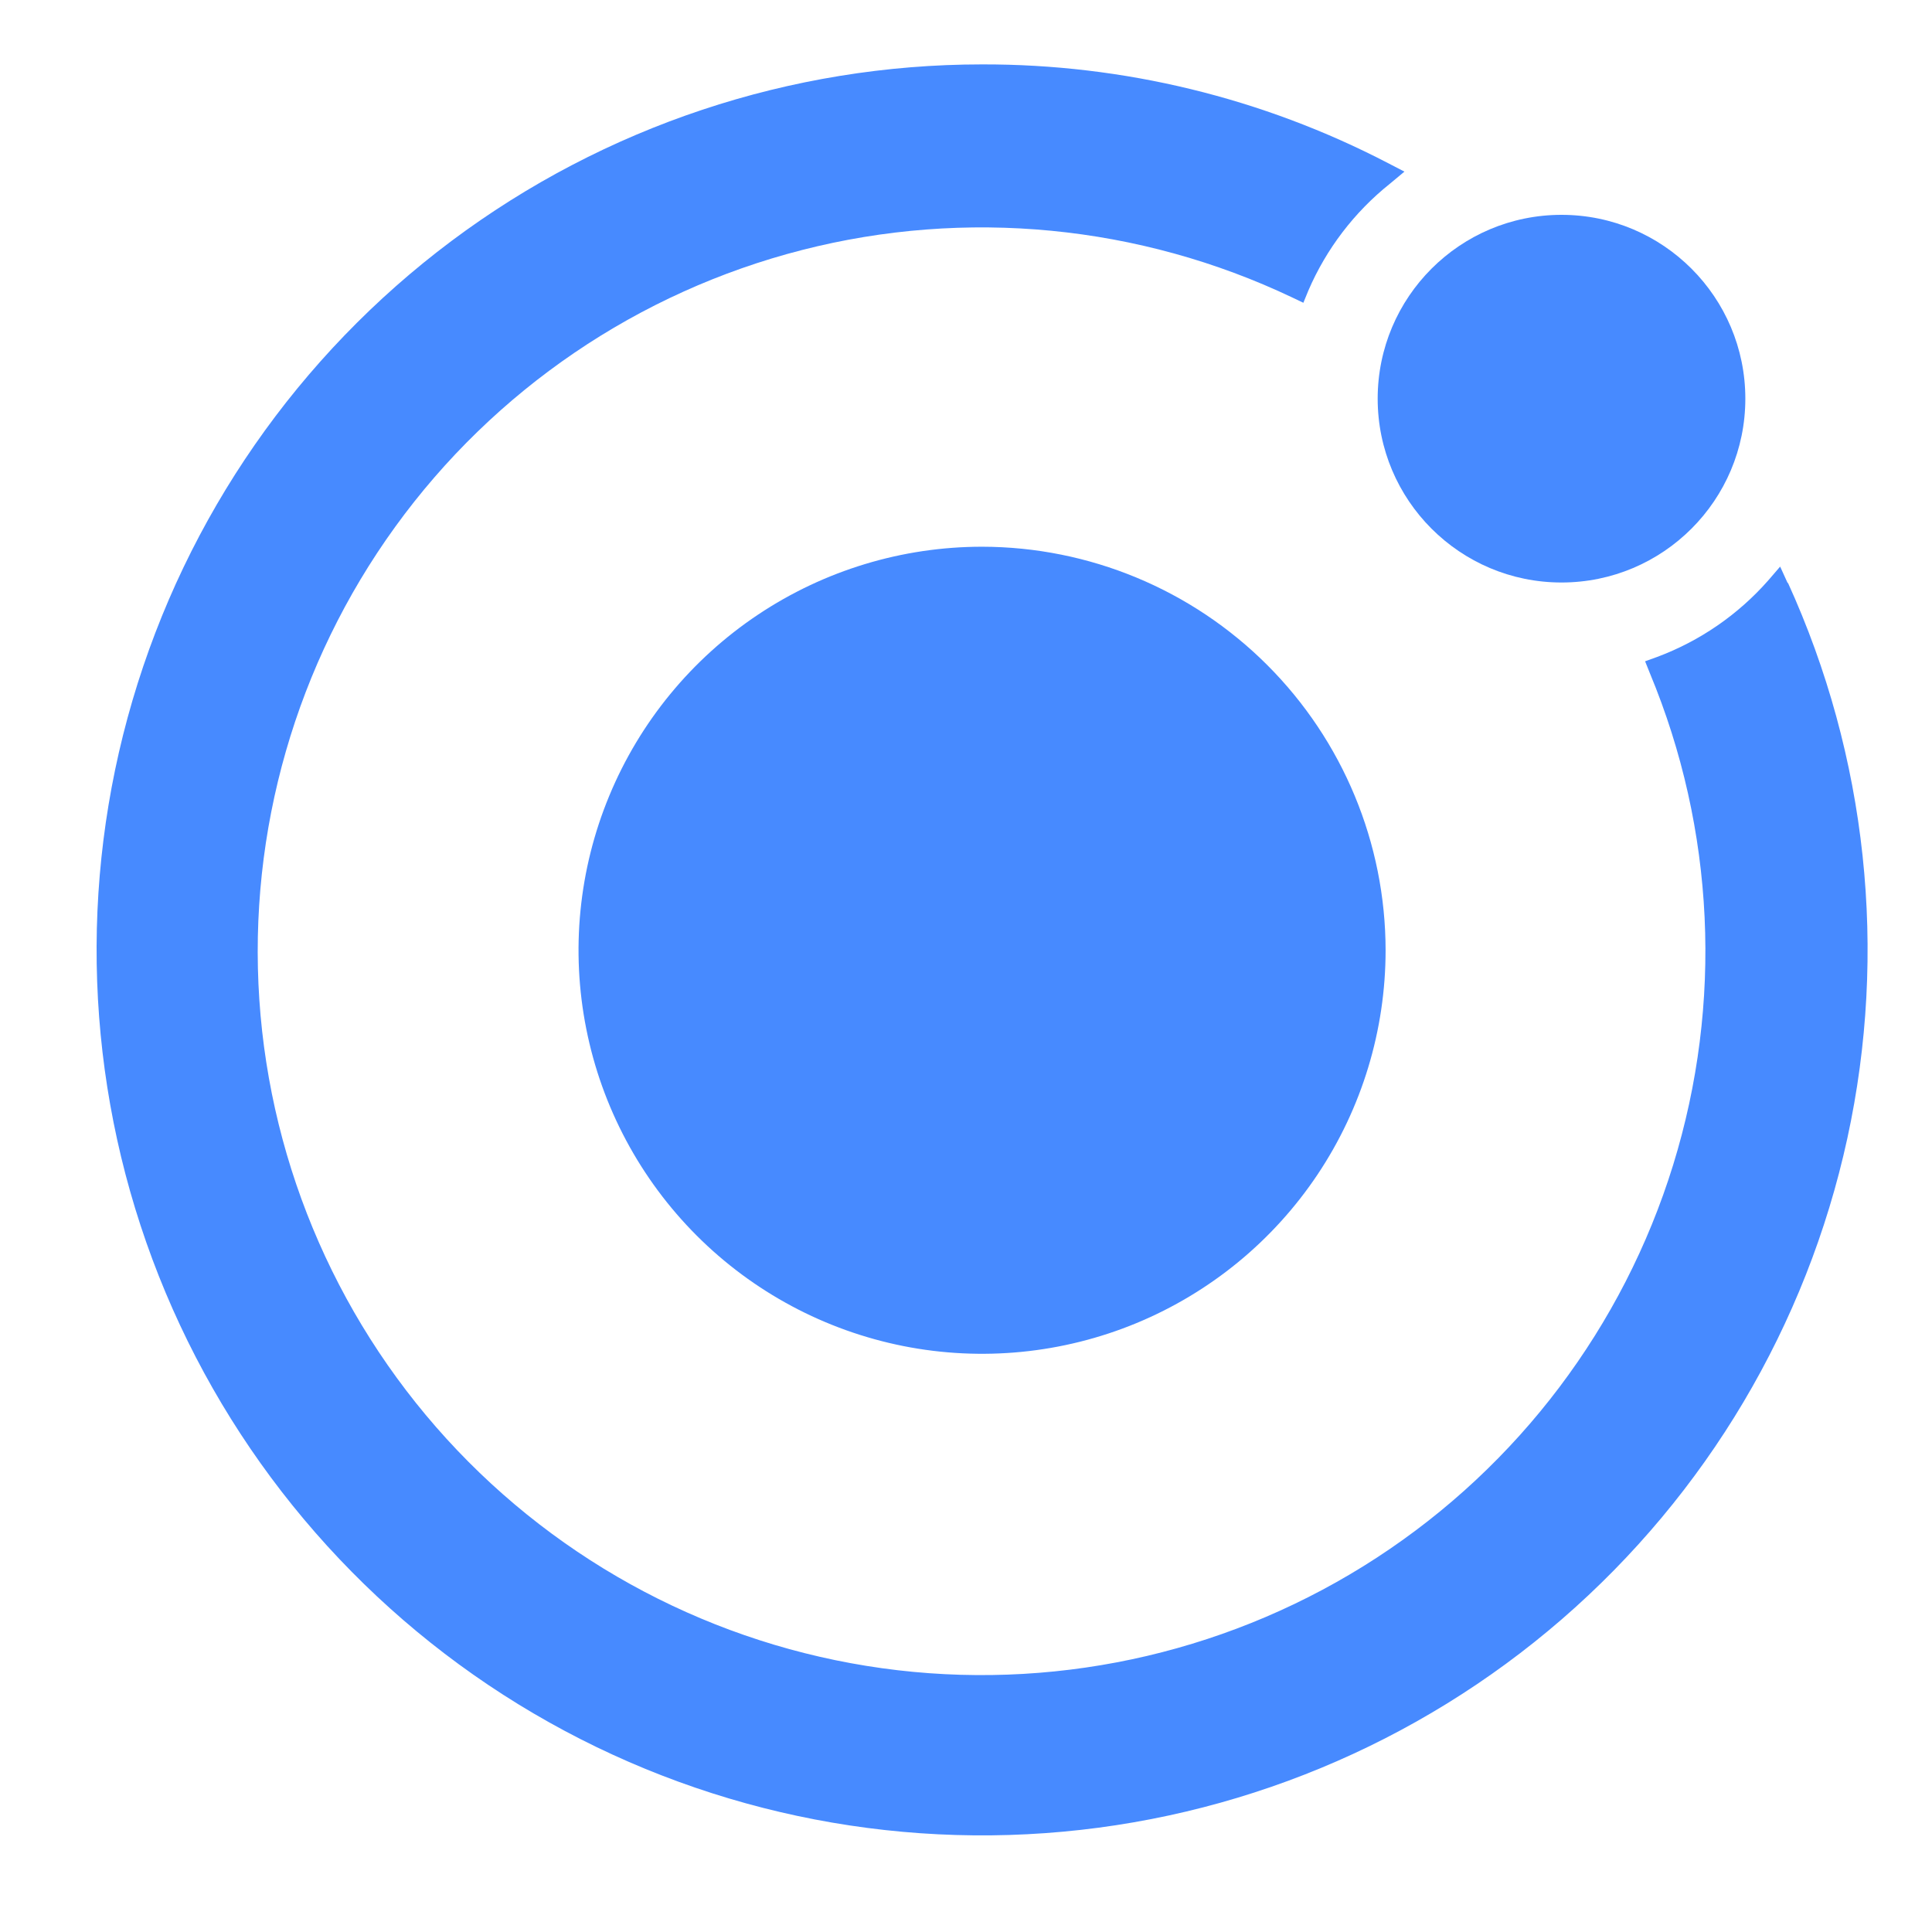 <svg width="60" height="60" viewBox="0 0 60 60" fill="none" xmlns="http://www.w3.org/2000/svg">
<path d="M30.499 16.979C28.02 16.979 25.598 17.714 23.537 19.091C21.476 20.468 19.869 22.425 18.921 24.715C17.972 27.005 17.724 29.525 18.208 31.956C18.691 34.387 19.885 36.62 21.637 38.373C23.39 40.126 25.623 41.319 28.054 41.803C30.485 42.286 33.005 42.038 35.295 41.09C37.585 40.141 39.542 38.535 40.919 36.474C42.296 34.413 43.031 31.99 43.031 29.511C43.028 26.189 41.706 23.003 39.356 20.654C37.007 18.305 33.822 16.983 30.499 16.979Z" fill="#478AFF"/>
<path d="M48.494 18.09C51.647 18.09 54.203 15.534 54.203 12.381C54.203 9.228 51.647 6.672 48.494 6.672C45.341 6.672 42.785 9.228 42.785 12.381C42.785 15.534 45.341 18.09 48.494 18.09Z" fill="#478AFF"/>
<path d="M55.523 18.12L55.284 17.596L54.91 18.03C53.974 19.092 52.79 19.907 51.464 20.402L51.09 20.537L51.24 20.911C53.256 25.759 53.511 31.16 51.961 36.178C50.411 41.194 47.154 45.511 42.754 48.377C38.355 51.243 33.09 52.479 27.875 51.87C22.659 51.26 17.822 48.844 14.201 45.041C10.581 41.238 8.406 36.287 8.054 31.048C7.702 25.809 9.196 20.612 12.275 16.359C15.354 12.106 19.826 9.065 24.913 7.763C30 6.462 35.382 6.983 40.125 9.235L40.477 9.403L40.63 9.029C41.189 7.729 42.061 6.587 43.167 5.704L43.616 5.33L43.103 5.064C39.21 3.04 34.884 1.989 30.496 2C24.555 2.001 18.774 3.926 14.018 7.486C9.262 11.047 5.788 16.052 4.114 21.753C2.44 27.453 2.657 33.542 4.733 39.109C6.809 44.675 10.632 49.42 15.629 52.633C20.627 55.845 26.53 57.353 32.456 56.93C38.382 56.508 44.012 54.177 48.503 50.288C52.994 46.399 56.105 41.16 57.37 35.355C58.634 29.55 57.985 23.491 55.52 18.086L55.523 18.12Z" fill="#478AFF"/>
</svg>
